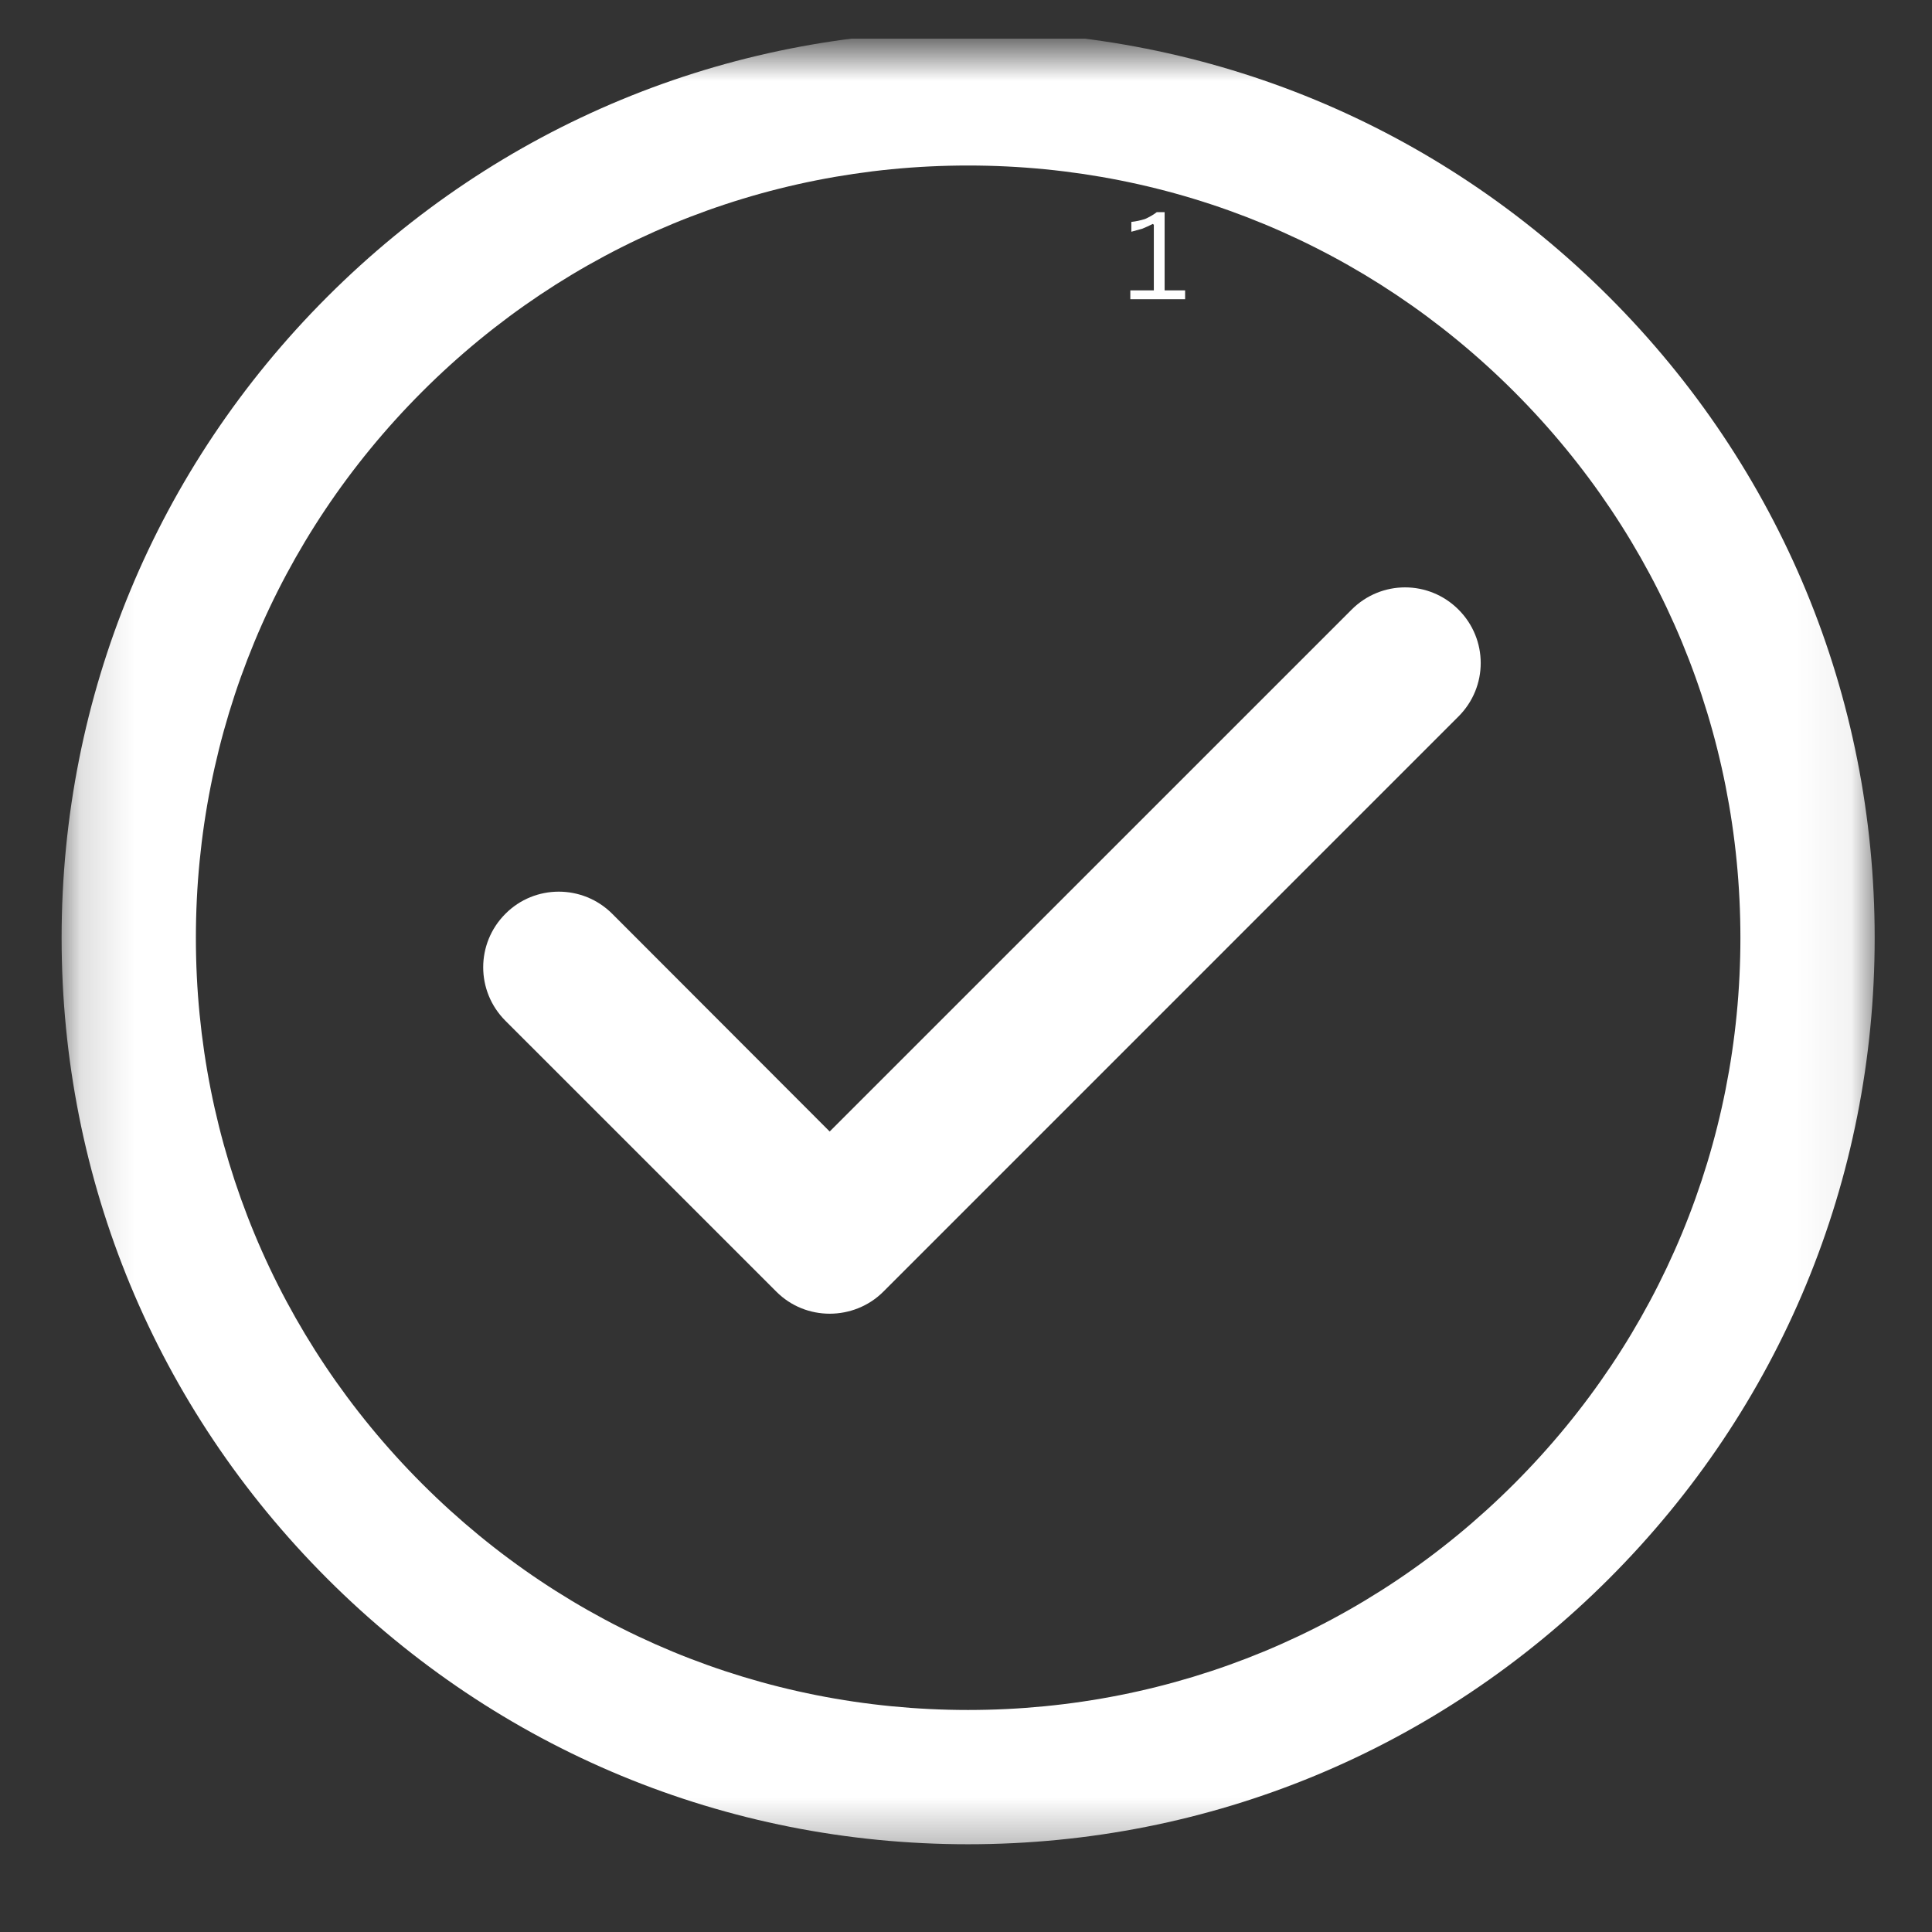 <svg xmlns="http://www.w3.org/2000/svg" fill="none" viewBox="0 0 36 36" height="36" width="36">
<rect x="0" y="0" width="36" height="36" fill="#333333" stroke="none"/>
<g clip-path="url(#clip0_801_480)">
<g clip-path="url(#clip1_801_480)">
<g clip-path="url(#clip2_801_480)">
<mask height="35" width="34" y="0" x="1" maskUnits="userSpaceOnUse" style="mask-type:luminance" id="mask0_801_480">
<path fill="white" d="M1.148 0.867H34.936V34.65H1.148V0.867Z"></path>
</mask>
<g mask="url(#mask0_801_480)">
<path fill="white" d="M28.214 27.648C25.498 30.364 21.884 31.863 18.038 31.863C14.196 31.863 10.582 30.364 7.866 27.648C5.15 24.932 3.65 21.318 3.65 17.476C3.65 13.63 5.15 10.016 7.866 7.299C10.582 4.583 14.196 3.084 18.038 3.084C21.884 3.084 25.498 4.583 28.214 7.299C30.93 10.016 32.43 13.63 32.43 17.476C32.43 21.318 30.93 24.932 28.214 27.648ZM18.038 0.582C13.526 0.582 9.288 2.341 6.098 5.531C2.908 8.721 1.148 12.964 1.148 17.476C1.148 21.988 2.908 26.226 6.098 29.416C9.288 32.606 13.526 34.365 18.038 34.365C22.549 34.365 26.792 32.606 29.982 29.416C33.172 26.226 34.932 21.988 34.932 17.476C34.932 12.964 33.172 8.721 29.982 5.531C26.792 2.341 22.549 0.582 18.038 0.582Z"></path>
</g>
<path fill="white" d="M25.186 11.359L15.46 21.084L11.409 17.028C10.858 16.477 9.964 16.477 9.417 17.028C8.866 17.58 8.866 18.468 9.417 19.02L14.467 24.069C14.74 24.343 15.1 24.479 15.46 24.479C15.82 24.479 16.185 24.343 16.459 24.069L27.177 13.35C27.729 12.799 27.729 11.91 27.177 11.359C26.626 10.807 25.737 10.807 25.186 11.359Z"></path>
<path fill="white" d="M21.062 5.576V5.411H21.5V4.19L21.482 4.172C21.409 4.208 21.34 4.24 21.281 4.263C21.231 4.277 21.163 4.295 21.081 4.318V4.135C21.163 4.126 21.249 4.108 21.336 4.081C21.418 4.044 21.491 4.003 21.555 3.953H21.701V5.411H22.083V5.576H21.062Z"></path>
</g>
</g>
</g>
<defs>
<clipPath id="clip0_801_480">
<rect transform="translate(0.5 0.719)" fill="white" height="35" width="35"></rect>
</clipPath>
<clipPath id="clip1_801_480">
<rect transform="translate(0.5 0.719)" fill="white" height="35" width="35"></rect>
</clipPath>
<clipPath id="clip2_801_480">
<rect transform="translate(0.5 0.719)" fill="white" height="35" width="35"></rect>
</clipPath>
</defs>
</svg>
